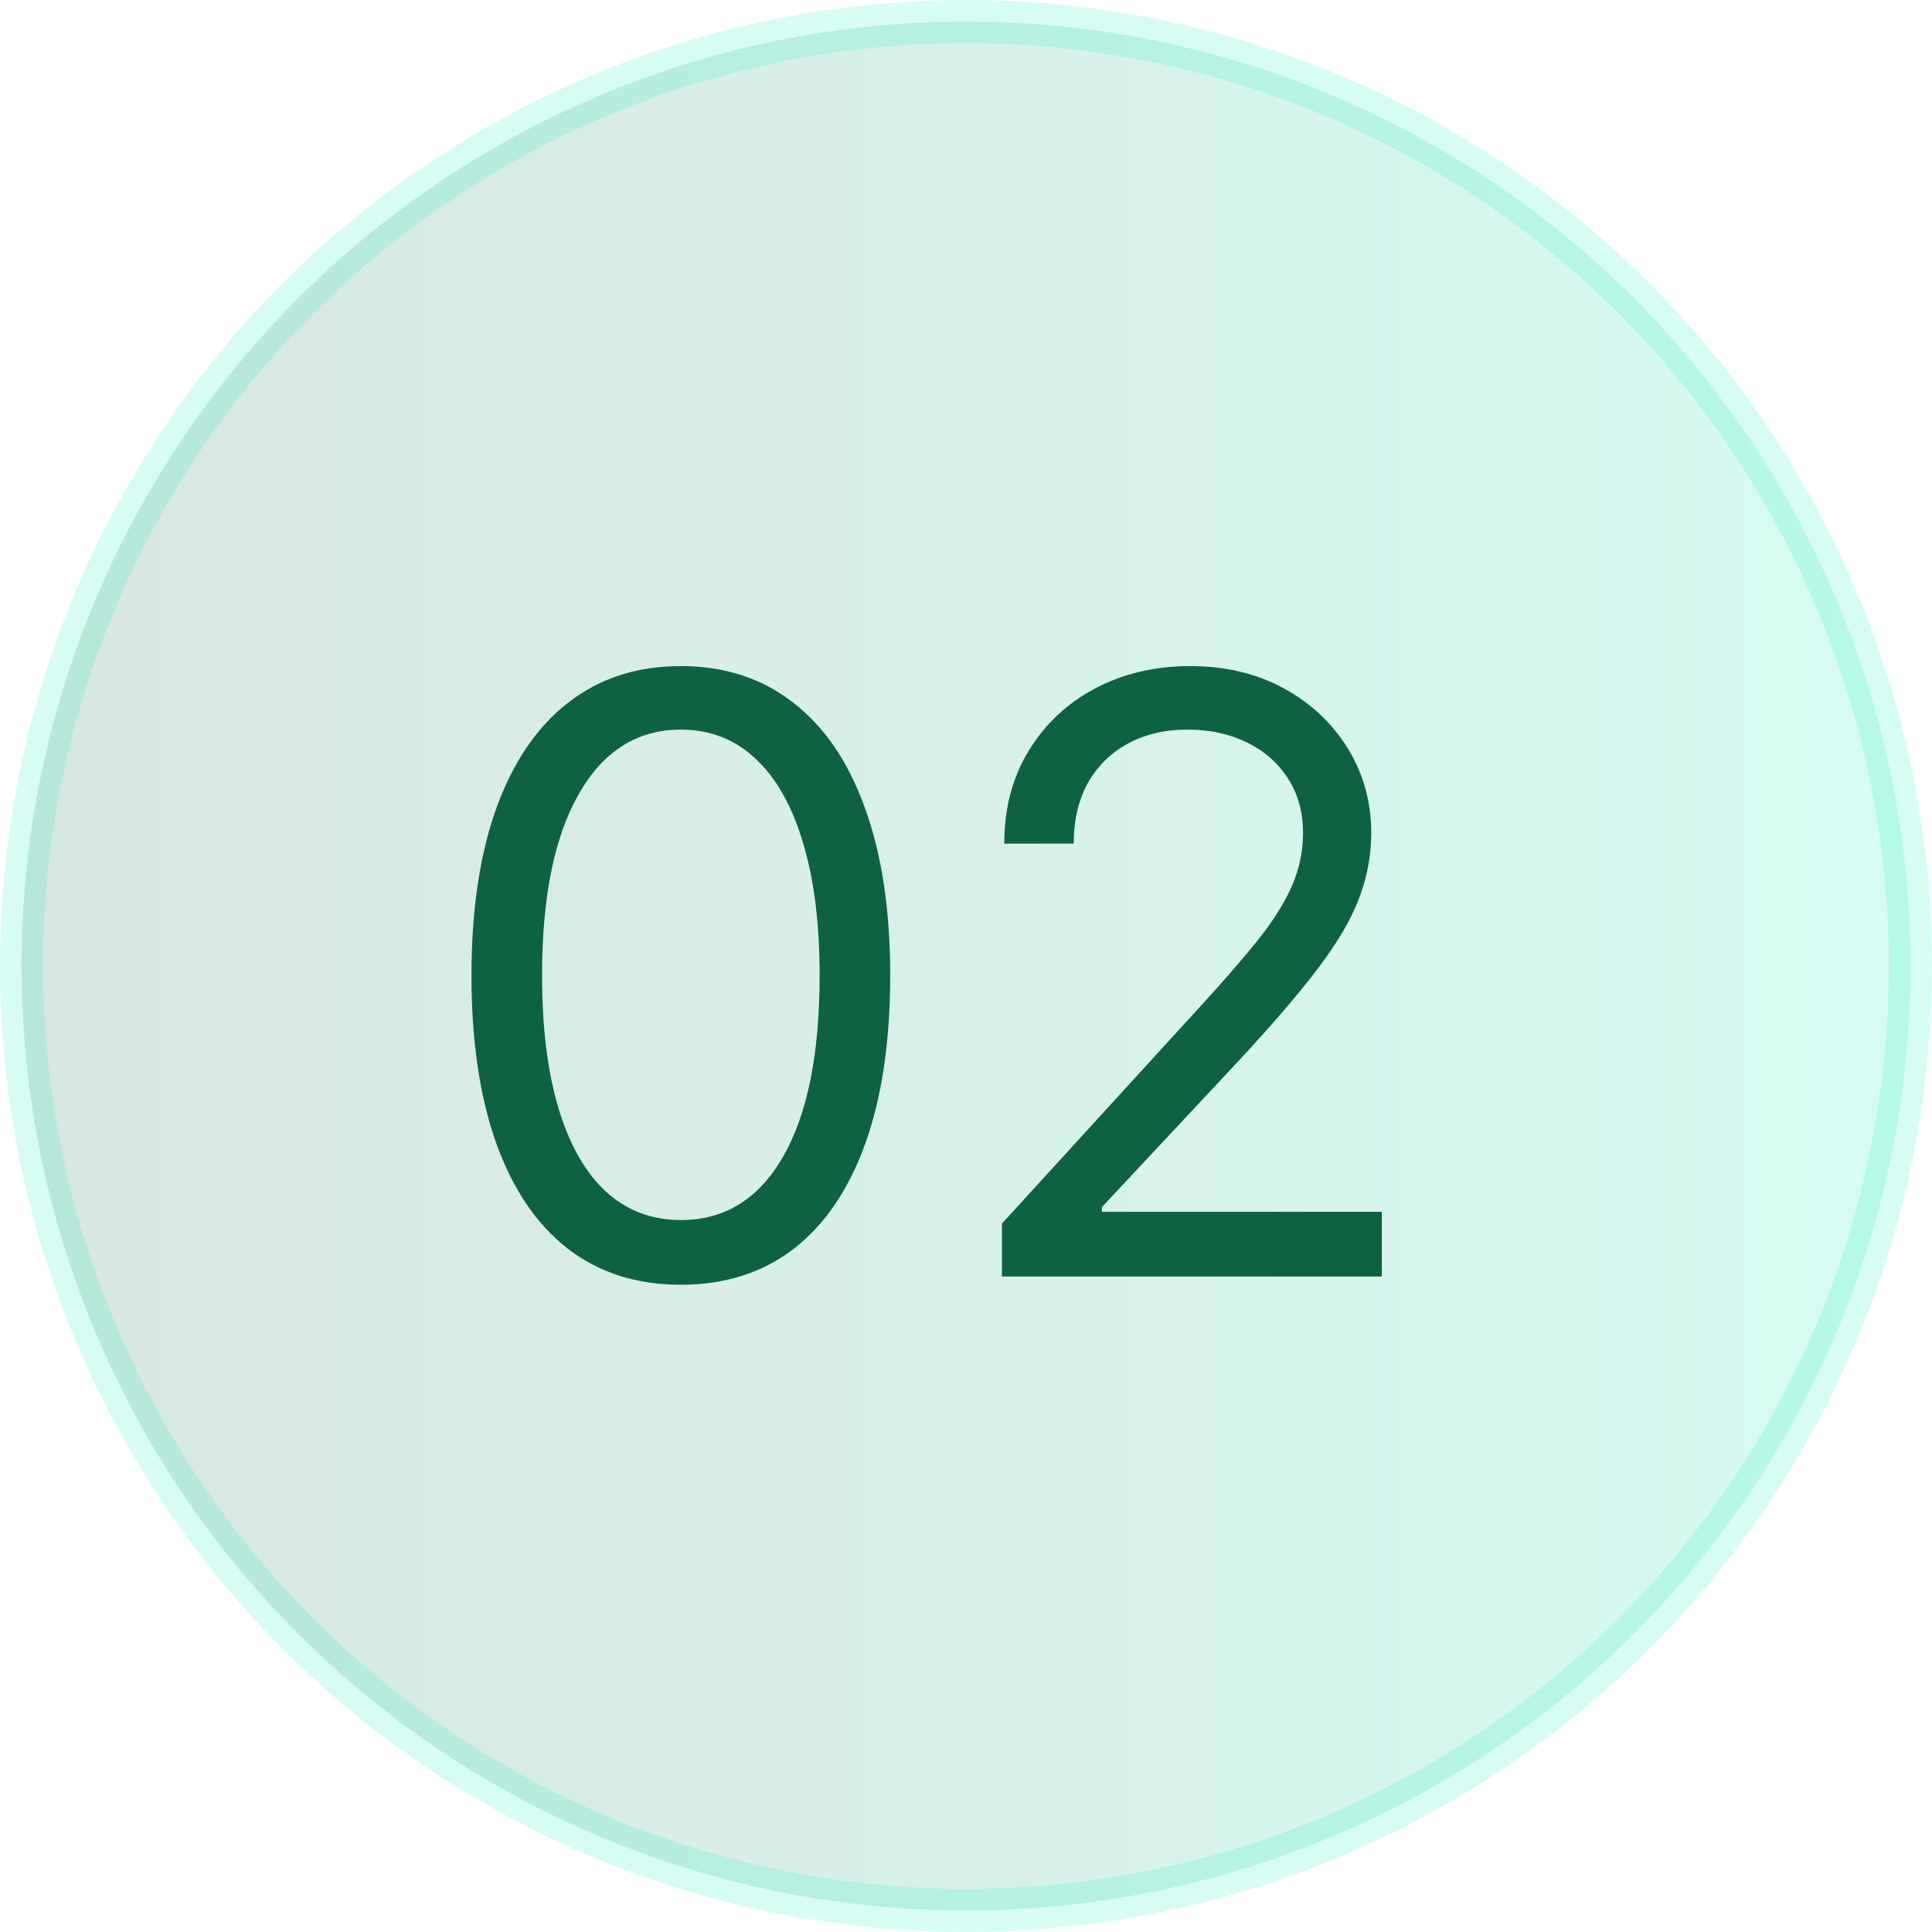 <svg width="56" height="56" viewBox="0 0 56 56" fill="none" xmlns="http://www.w3.org/2000/svg">
<circle opacity="0.16" cx="28" cy="28" r="27.375" fill="url(#paint0_linear_636_5174)" stroke="#03EBB3" stroke-width="1.25"/>
<path d="M19.734 37.239C18.45 37.239 17.357 36.889 16.453 36.19C15.55 35.486 14.859 34.466 14.382 33.131C13.905 31.79 13.666 30.171 13.666 28.273C13.666 26.386 13.905 24.776 14.382 23.44C14.865 22.099 15.558 21.077 16.462 20.372C17.371 19.662 18.462 19.307 19.734 19.307C21.007 19.307 22.095 19.662 22.999 20.372C23.908 21.077 24.601 22.099 25.078 23.44C25.561 24.776 25.803 26.386 25.803 28.273C25.803 30.171 25.564 31.79 25.087 33.131C24.609 34.466 23.919 35.486 23.016 36.19C22.112 36.889 21.018 37.239 19.734 37.239ZM19.734 35.364C21.007 35.364 21.996 34.75 22.7 33.523C23.405 32.295 23.757 30.546 23.757 28.273C23.757 26.761 23.595 25.474 23.271 24.412C22.953 23.349 22.493 22.54 21.891 21.983C21.294 21.426 20.575 21.148 19.734 21.148C18.473 21.148 17.487 21.77 16.777 23.014C16.067 24.253 15.712 26.006 15.712 28.273C15.712 29.784 15.871 31.068 16.189 32.125C16.507 33.182 16.965 33.986 17.561 34.537C18.163 35.088 18.888 35.364 19.734 35.364ZM29.041 37V35.466L34.803 29.159C35.479 28.421 36.035 27.778 36.473 27.233C36.91 26.682 37.234 26.165 37.445 25.682C37.66 25.193 37.769 24.682 37.769 24.148C37.769 23.534 37.621 23.003 37.325 22.554C37.035 22.105 36.638 21.759 36.132 21.514C35.626 21.27 35.058 21.148 34.428 21.148C33.757 21.148 33.172 21.287 32.672 21.565C32.178 21.838 31.794 22.222 31.521 22.716C31.254 23.21 31.121 23.79 31.121 24.454H29.109C29.109 23.432 29.345 22.534 29.817 21.761C30.288 20.989 30.93 20.386 31.743 19.954C32.561 19.523 33.479 19.307 34.496 19.307C35.519 19.307 36.425 19.523 37.215 19.954C38.004 20.386 38.624 20.969 39.072 21.702C39.521 22.435 39.746 23.25 39.746 24.148C39.746 24.79 39.629 25.418 39.396 26.031C39.169 26.639 38.771 27.318 38.203 28.068C37.641 28.812 36.859 29.722 35.859 30.796L31.939 34.989V35.125H40.053V37H29.041Z" fill="#0E6242"/>
<defs>
<linearGradient id="paint0_linear_636_5174" x1="0" y1="28" x2="56" y2="28" gradientUnits="userSpaceOnUse">
<stop stop-color="#0E6242"/>
<stop offset="1" stop-color="#03EBB3"/>
</linearGradient>
</defs>
</svg>
